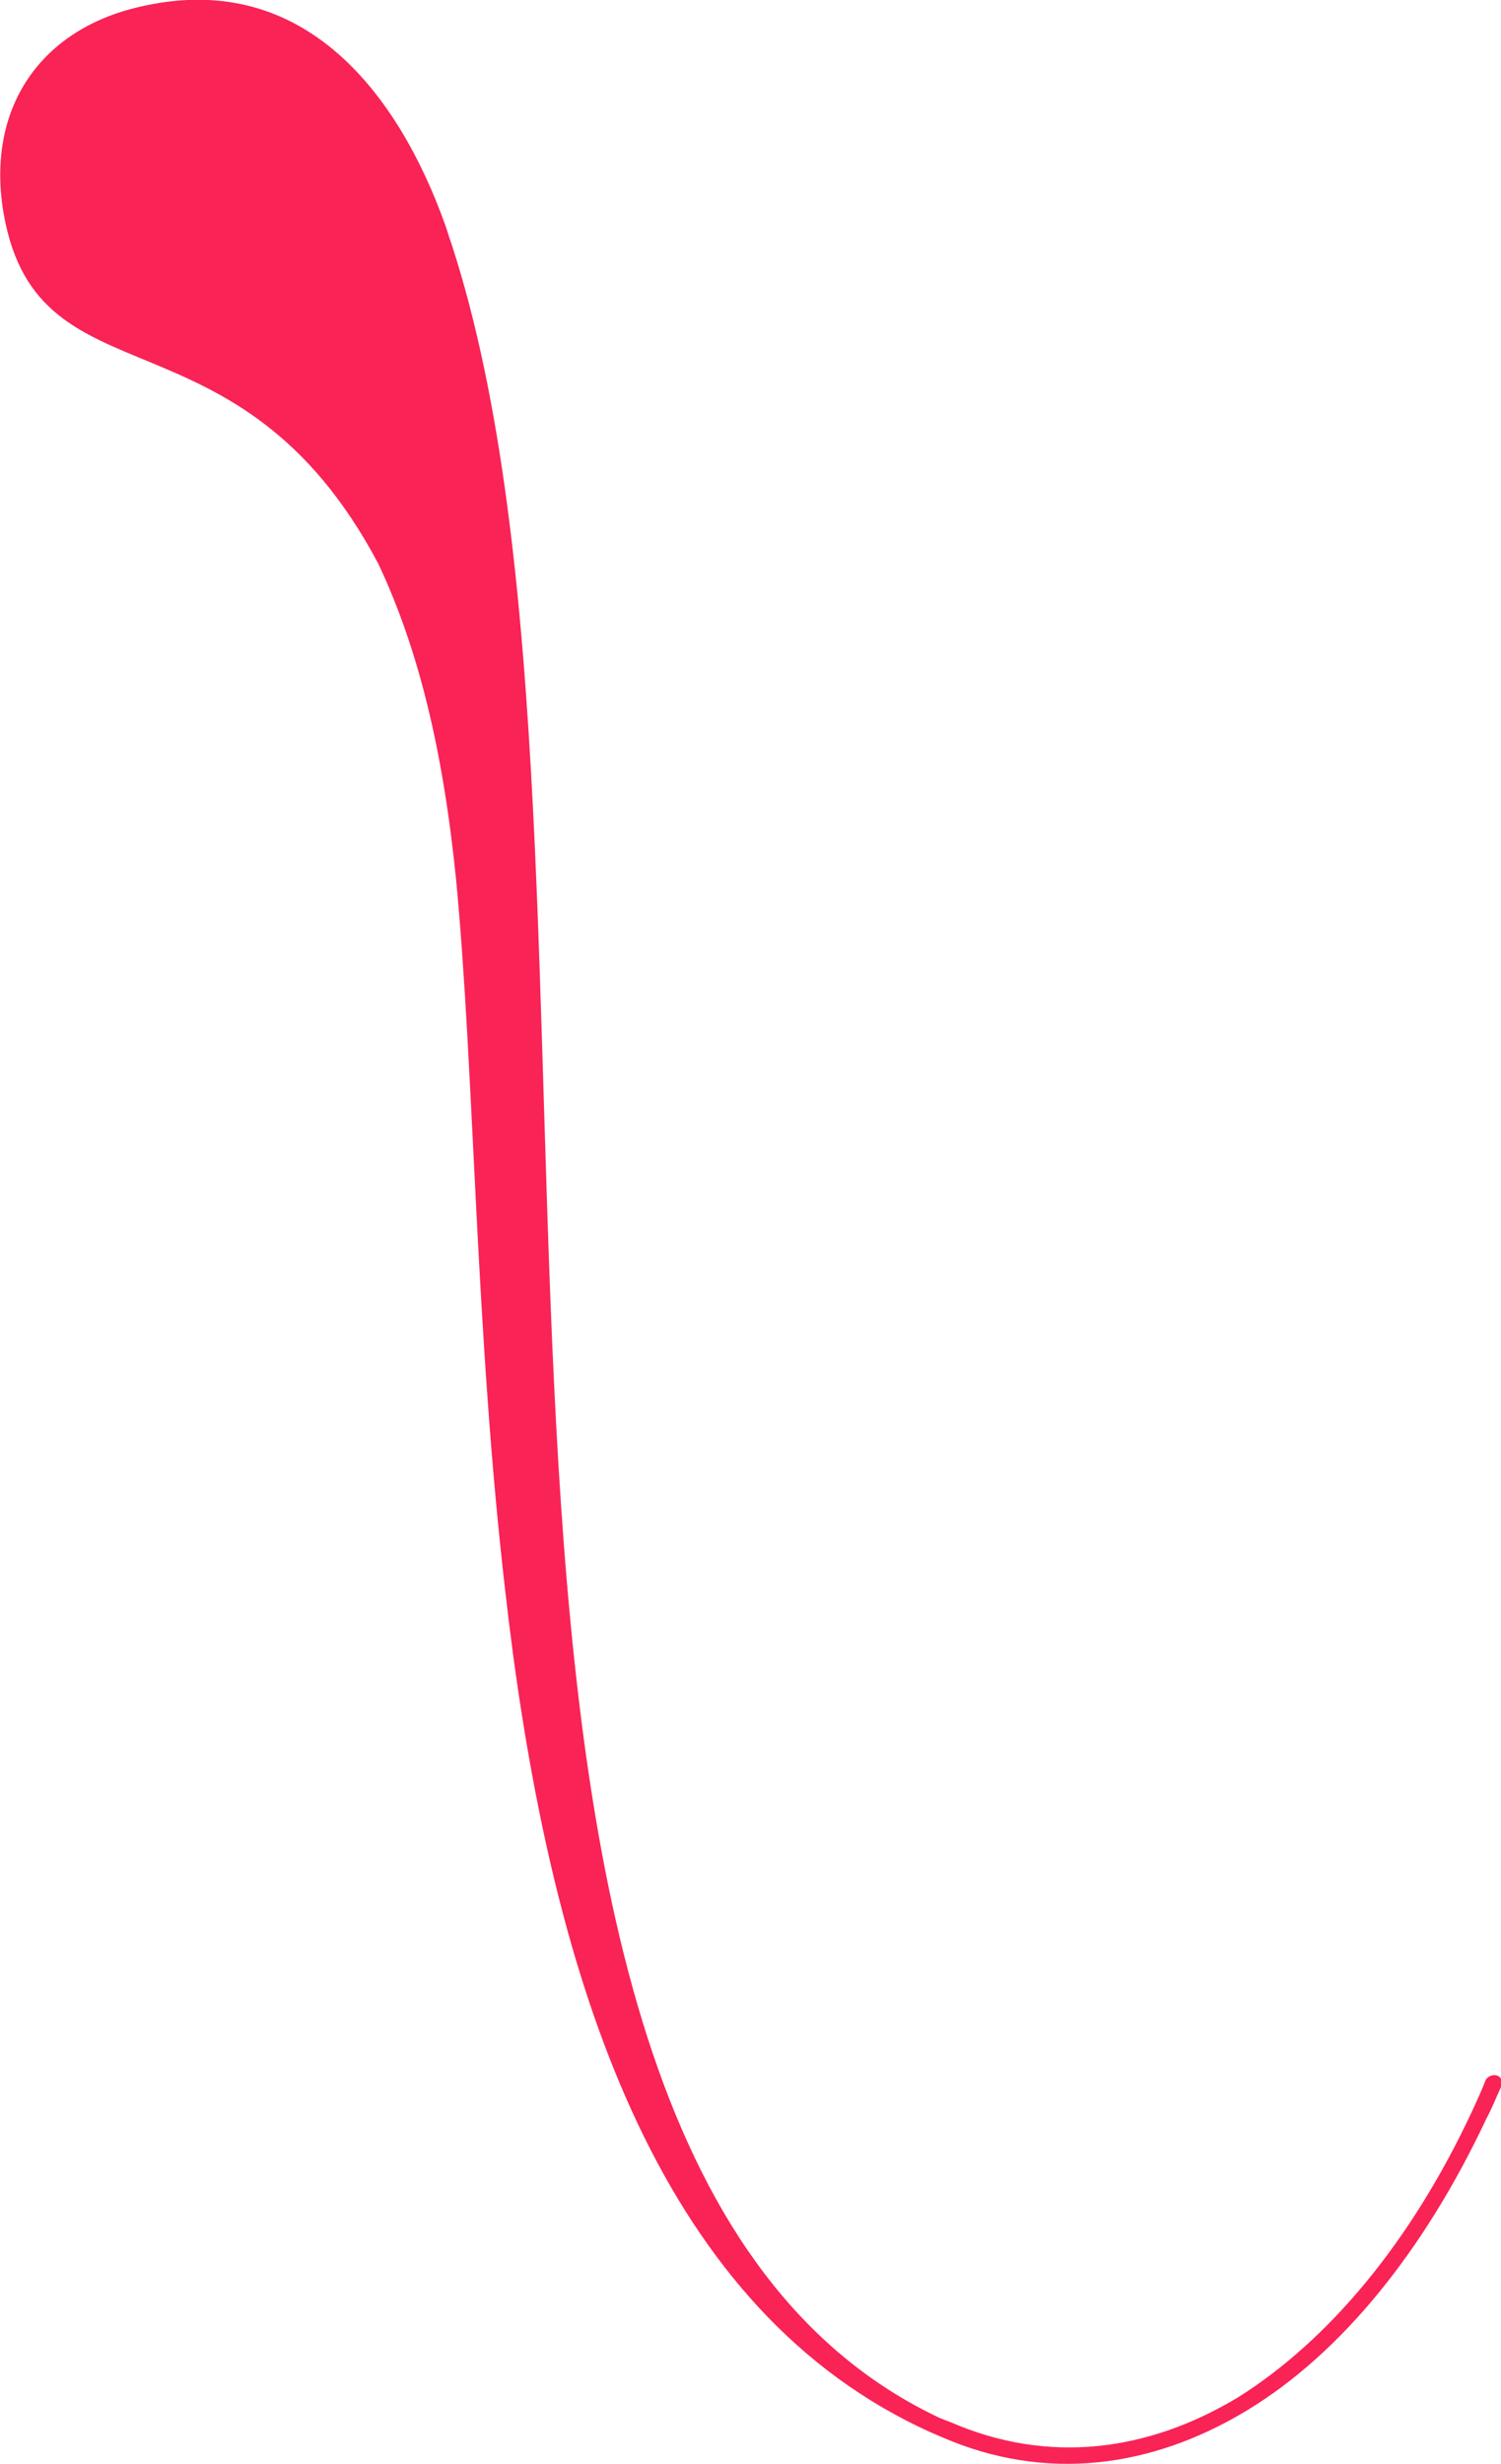 <?xml version="1.0" encoding="utf-8"?>
<!-- Generator: Adobe Illustrator 24.1.2, SVG Export Plug-In . SVG Version: 6.00 Build 0)  -->
<svg version="1.1" id="Layer_1" xmlns="http://www.w3.org/2000/svg" xmlns:xlink="http://www.w3.org/1999/xlink" x="0px" y="0px"
	 viewBox="0 0 187.3 307.3" style="enable-background:new 0 0 187.3 307.3;" xml:space="preserve">
<style type="text/css">
	.st0{fill:#F92356;}
</style>
<path class="st0" d="M18.1,0.7C5,3.4-1.9,13.6,0.5,26.9C4.9,51,29.7,37.3,47.2,70.3c5.1,10.8,8.1,23.5,9.7,39.3
	c2.3,23.7,2.4,56.9,6.2,89.3l0.1,0.8c0.1,0.9,0.2,1.7,0.3,2.6l0.3,2.3l0.2,1.6c5.7,42.3,18.6,82.1,52.2,97.2l1.4,0.6
	c12.9,5.6,26.1,3.8,37.9-3.3s22.2-19.9,30-36.5c0.7-1.3,1.2-2.6,1.8-3.9c0.1-0.2,0.1-0.5,0.1-0.8c-0.1-0.3-0.3-0.5-0.5-0.6
	c-0.5-0.2-1.2,0-1.5,0.5c-0.5,1.3-1.1,2.6-1.7,3.9c-7.6,16.3-17.9,28.6-29.2,35.7c-11.3,6.8-23.7,8.4-35.9,3.1l-1.3-0.5
	c-70.8-33.3-35.9-193.9-60.9-271l-0.1-0.3c-0.3-0.8-0.5-1.6-0.8-2.4C49.7,11.8,38.1-3.6,18.1,0.7"/>
</svg>
